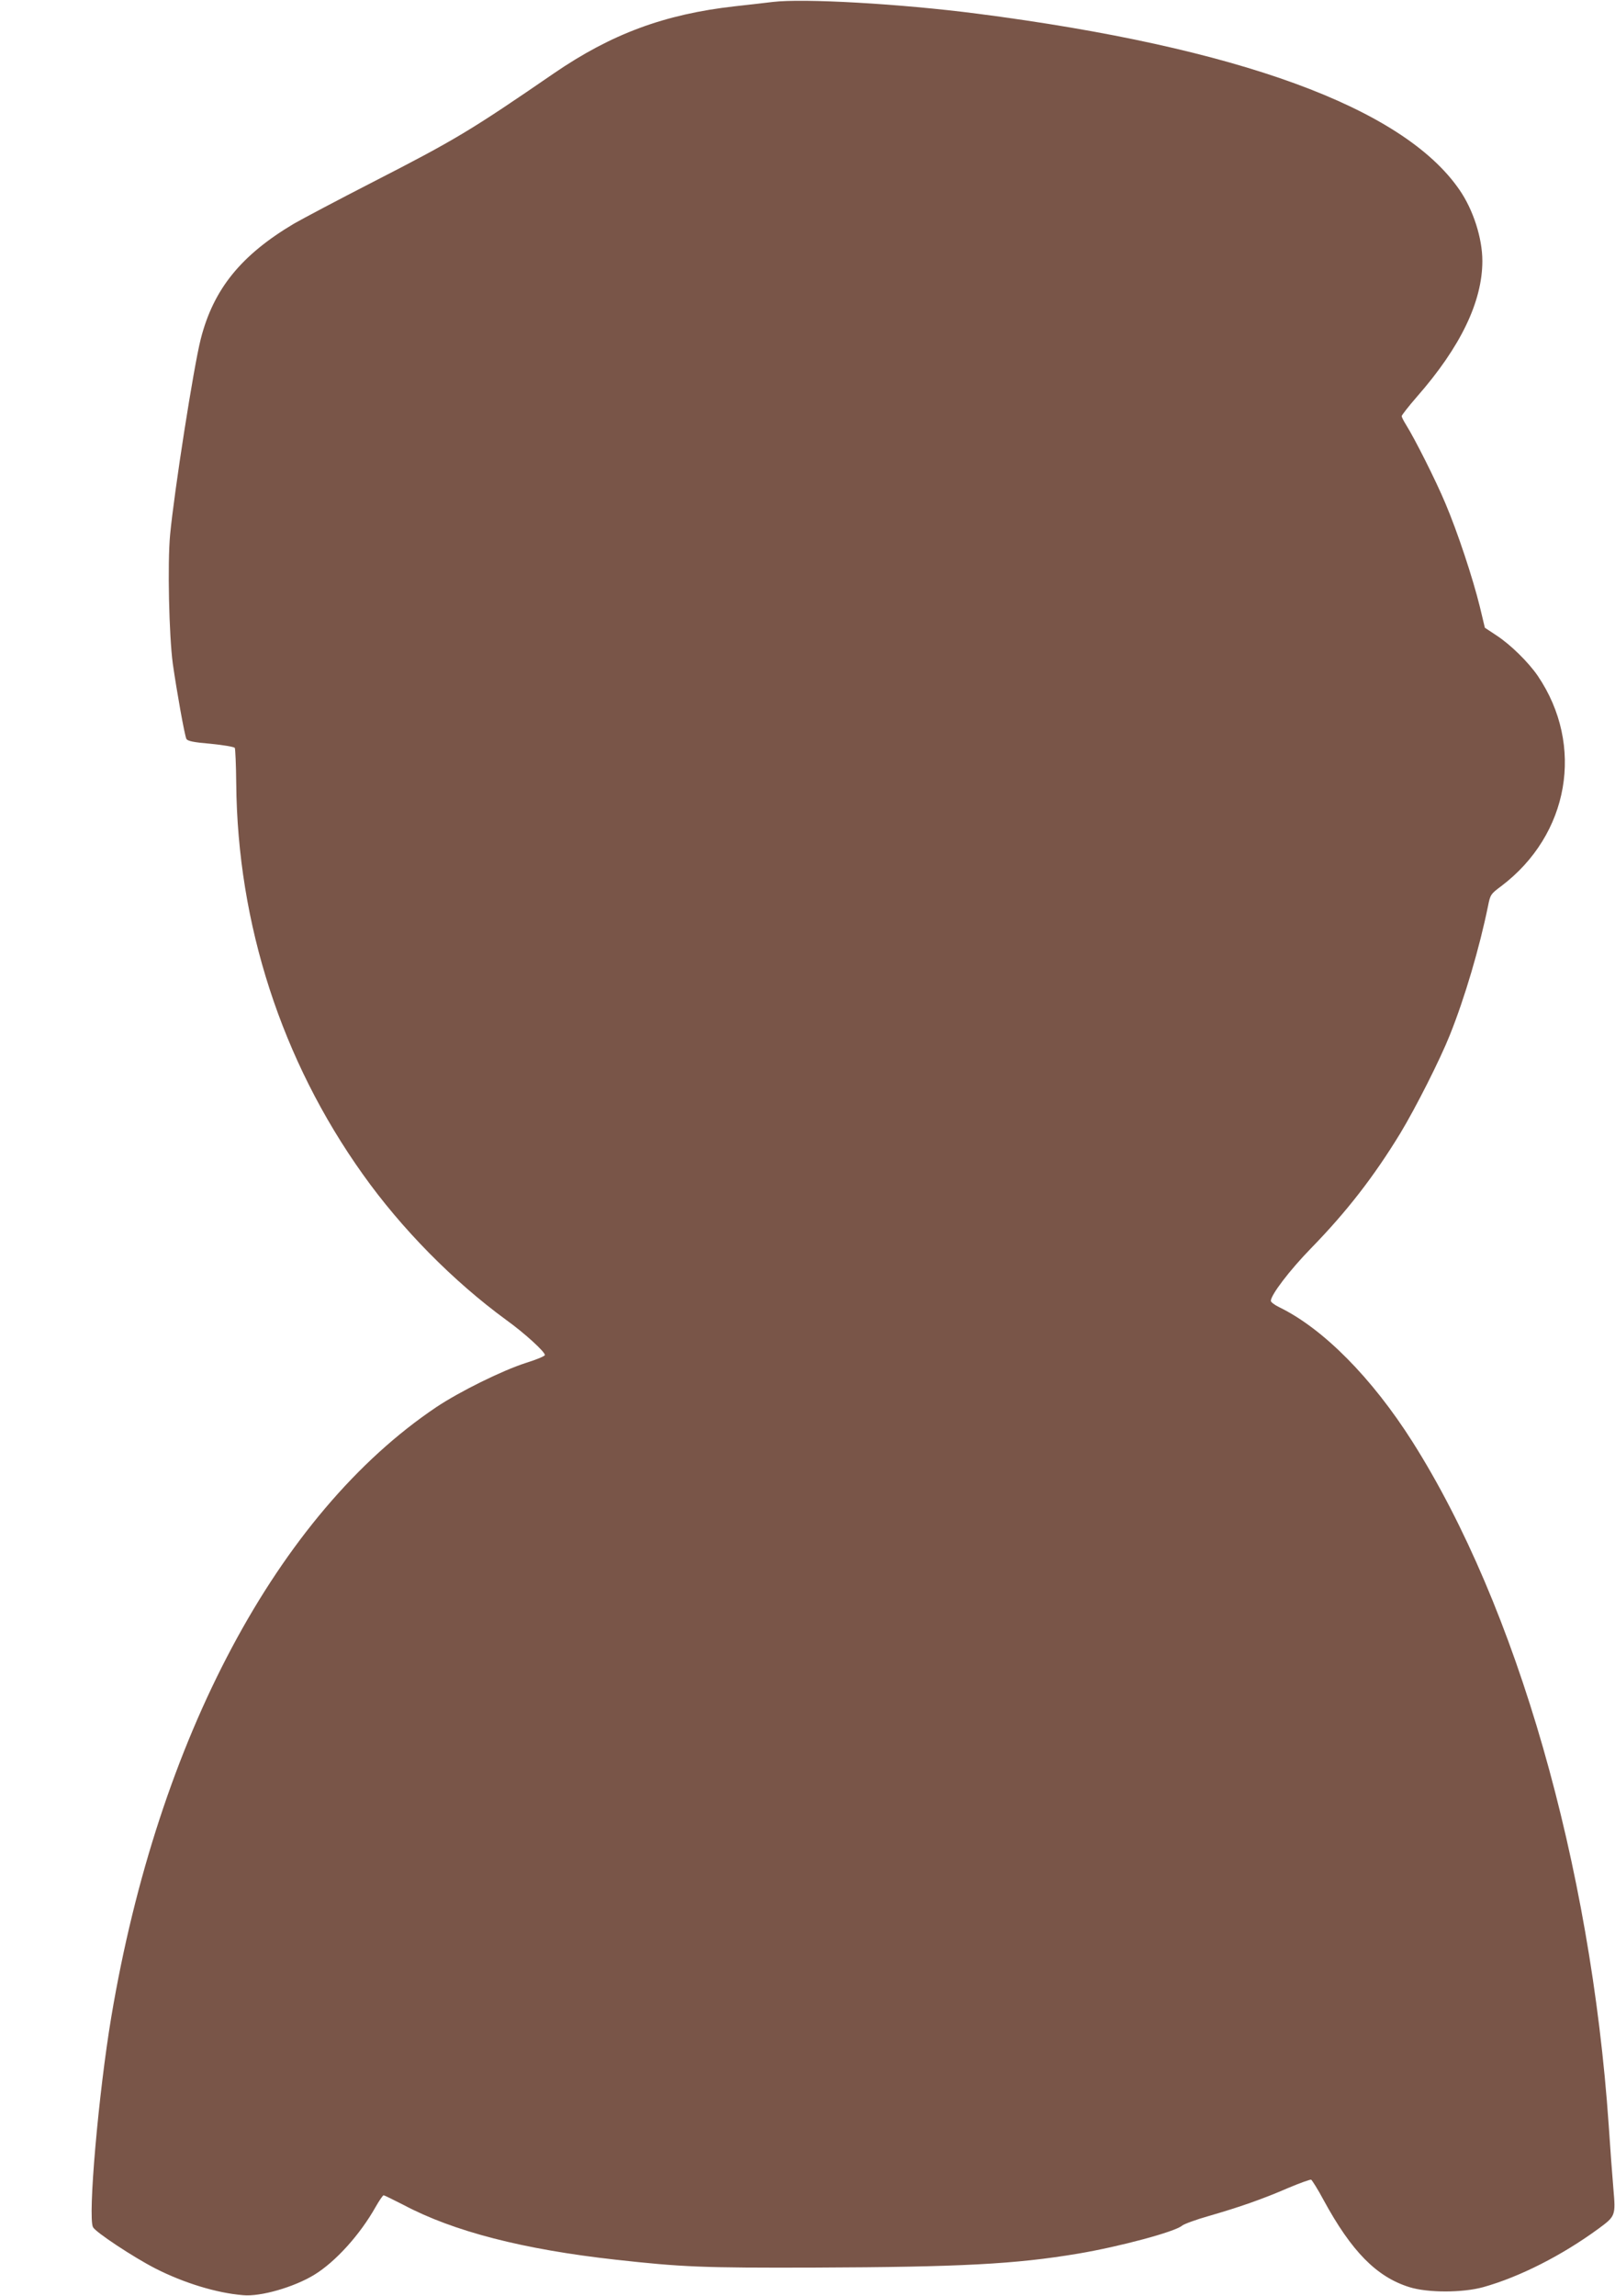<?xml version="1.0" standalone="no"?>
<!DOCTYPE svg PUBLIC "-//W3C//DTD SVG 20010904//EN"
 "http://www.w3.org/TR/2001/REC-SVG-20010904/DTD/svg10.dtd">
<svg version="1.0" xmlns="http://www.w3.org/2000/svg"
 width="901pt" height="1280pt" viewBox="0 0 901 1280"
 preserveAspectRatio="xMidYMid meet">
<g transform="translate(0,1280) scale(0.1,-0.1)"
fill="#795548" stroke="none">
<path d="M4310 12789 c-41 -5 -136 -16 -210 -24 -392 -44 -689 -154 -1010
-374 -463 -318 -551 -371 -1010 -606 -195 -100 -393 -205 -440 -232 -296 -176
-449 -365 -520 -643 -40 -157 -148 -849 -171 -1092 -15 -161 -6 -560 15 -718
22 -154 66 -401 76 -420 7 -12 40 -19 136 -27 70 -7 130 -17 134 -23 3 -6 7
-95 8 -199 7 -783 253 -1543 706 -2178 216 -304 504 -596 801 -813 104 -75
215 -177 215 -195 0 -6 -48 -26 -106 -44 -134 -43 -370 -160 -499 -246 -884
-593 -1553 -1847 -1814 -3400 -71 -423 -132 -1118 -102 -1173 15 -28 225 -167
348 -230 159 -81 342 -137 490 -149 97 -9 283 45 395 113 120 73 257 225 344
380 20 35 40 64 44 64 5 0 55 -25 112 -54 279 -148 669 -248 1183 -305 371
-41 480 -46 1110 -44 815 3 1120 19 1471 78 231 39 541 122 579 156 11 9 79
34 150 54 170 49 299 94 442 156 64 27 122 48 128 46 5 -3 37 -53 69 -113 156
-287 296 -429 479 -486 102 -32 296 -32 412 0 204 57 441 178 643 326 95 70
96 72 83 223 -6 70 -18 229 -26 353 -100 1454 -513 2893 -1094 3810 -227 358
-499 632 -743 751 -27 13 -48 29 -48 36 0 33 105 171 224 293 199 204 351 400
498 641 87 144 222 411 277 549 83 207 165 485 213 720 12 61 15 66 73 109
380 287 467 785 204 1173 -53 77 -152 174 -230 225 l-65 43 -28 117 c-39 159
-124 416 -192 576 -53 127 -171 361 -220 439 -13 21 -24 42 -24 48 0 5 38 54
85 108 243 277 365 530 365 757 0 127 -51 286 -128 397 -316 459 -1234 794
-2692 982 -426 55 -969 86 -1140 65z"/>
</g>
</svg>
